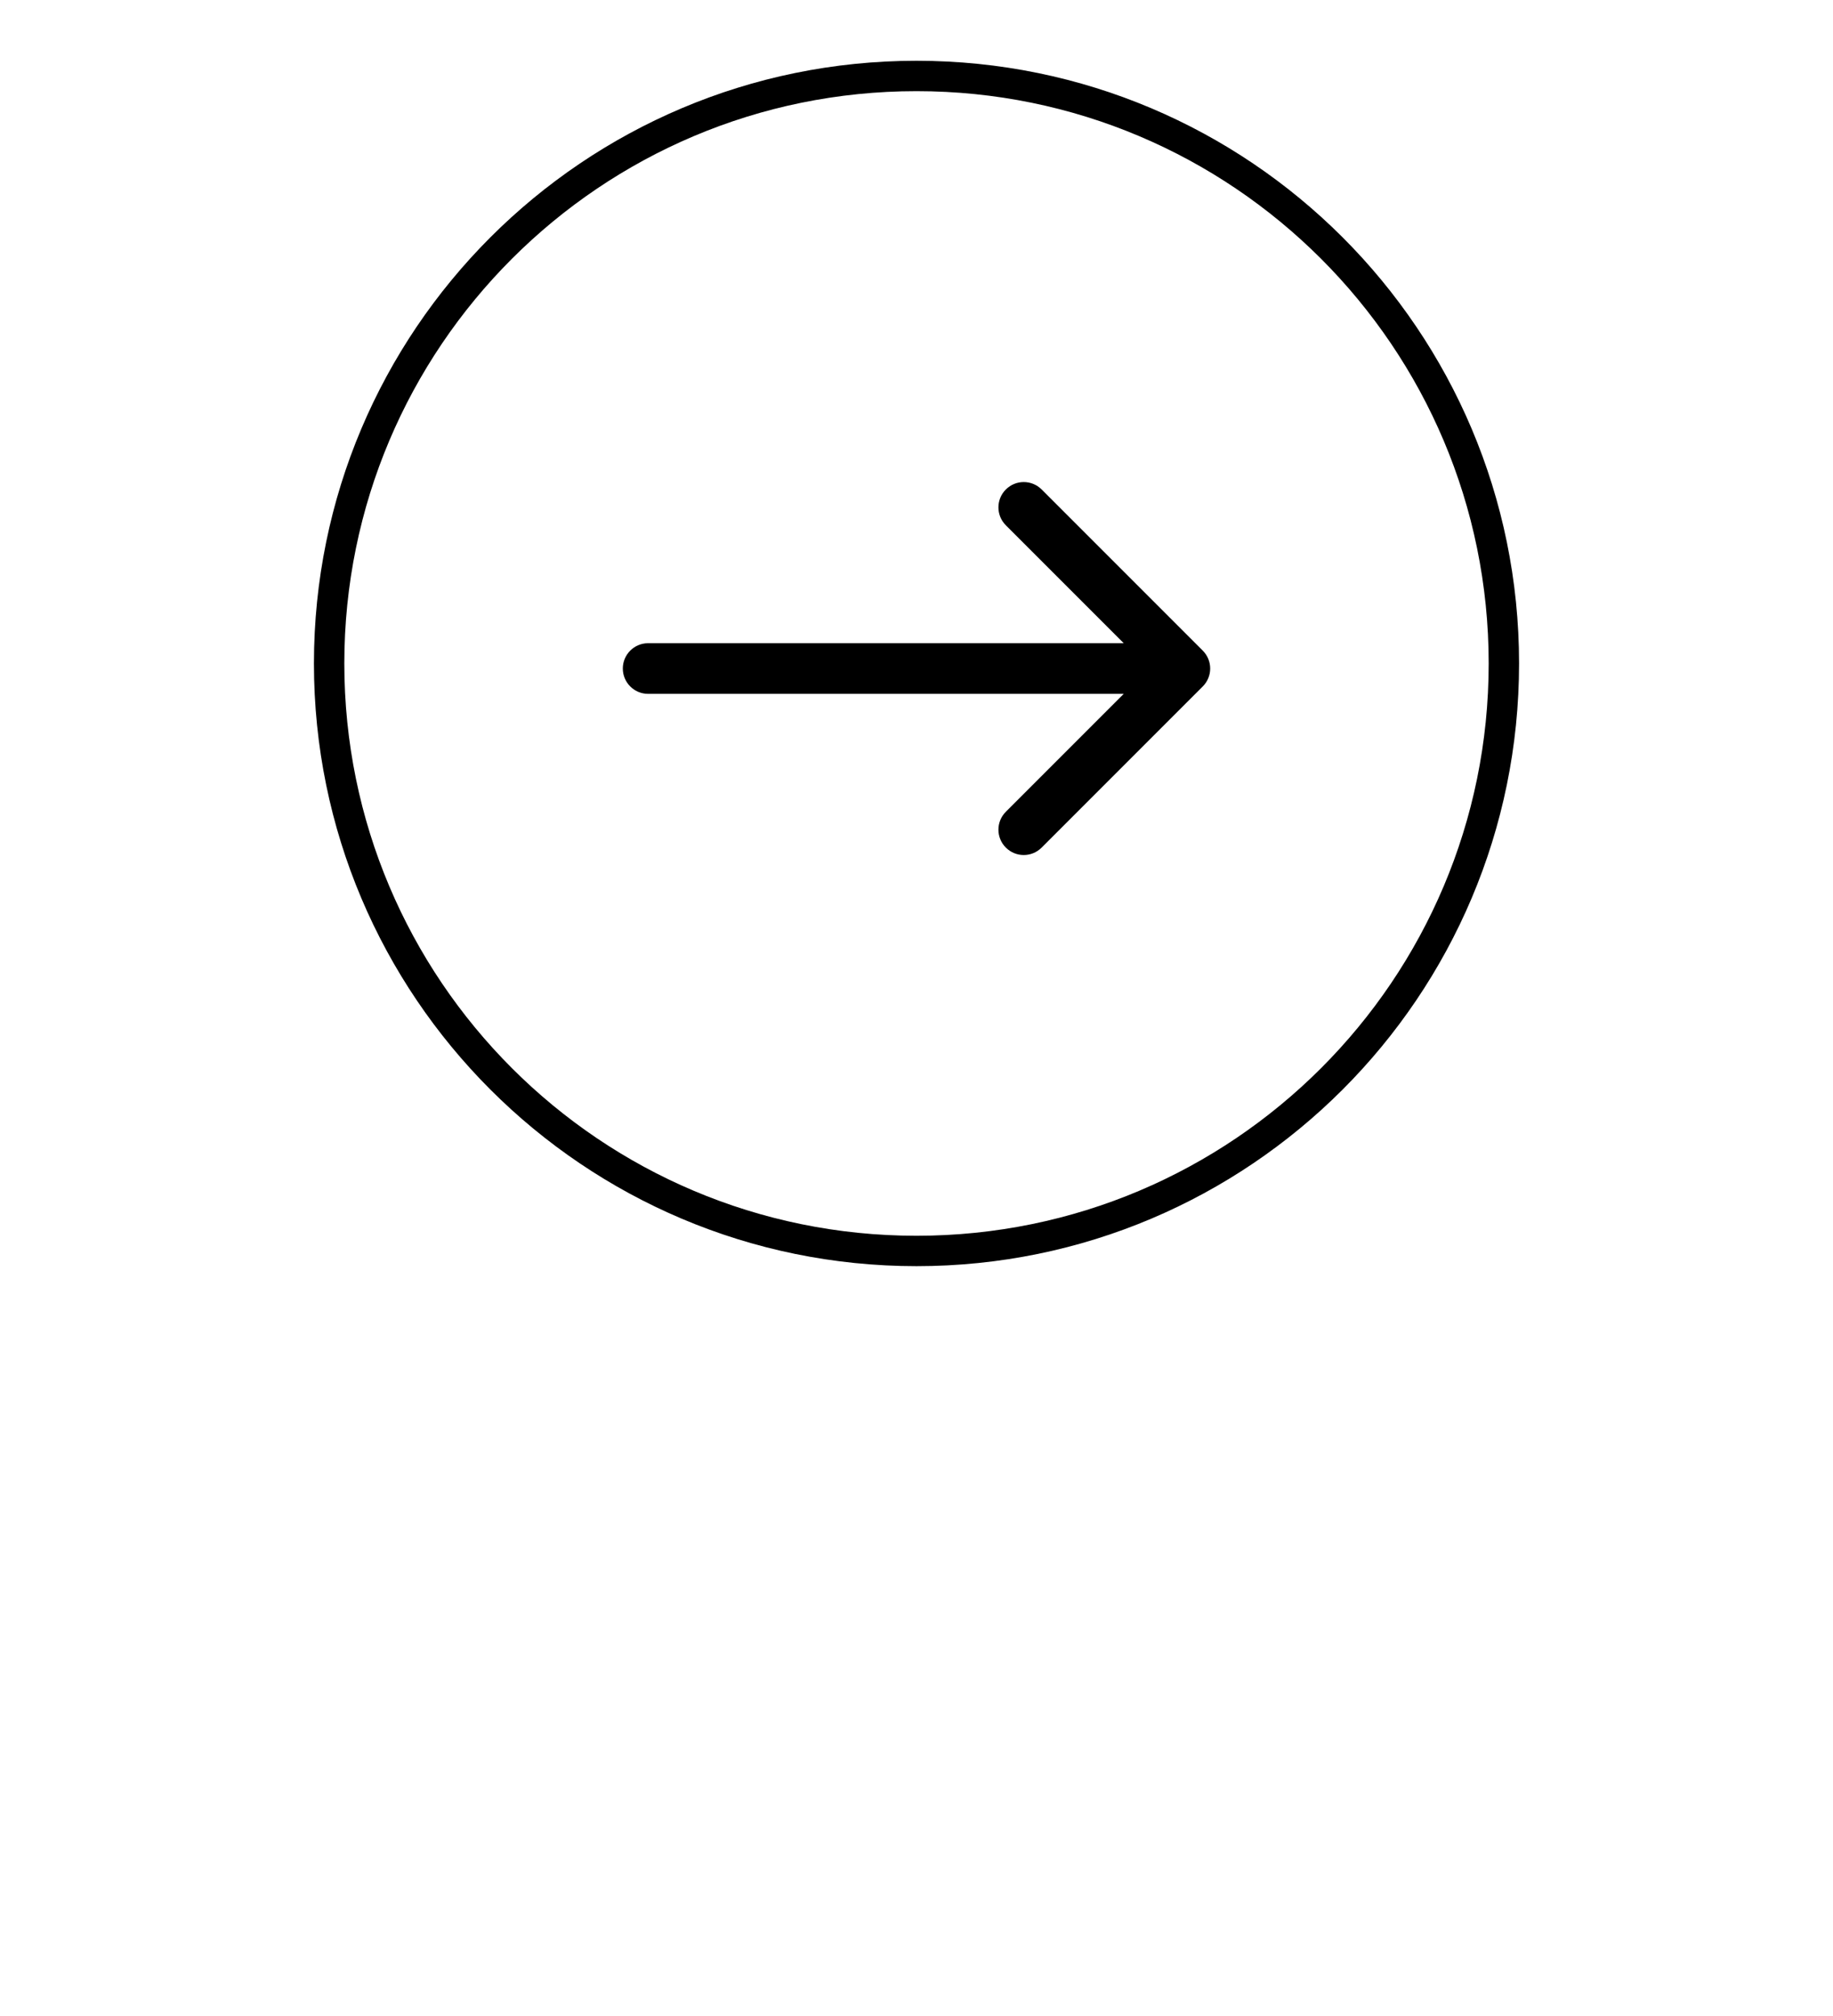 <?xml version="1.0" encoding="UTF-8"?> <svg xmlns="http://www.w3.org/2000/svg" width="181" height="199" viewBox="0 0 181 199" fill="none"> <path fill-rule="evenodd" clip-rule="evenodd" d="M147 65.5C147 96.704 121.704 122 90.5 122C59.296 122 34 96.704 34 65.5C34 34.296 59.296 9 90.5 9C121.704 9 147 34.296 147 65.5ZM150 65.5C150 98.361 123.361 125 90.5 125C57.639 125 31 98.361 31 65.5C31 32.639 57.639 6 90.5 6C123.361 6 150 32.639 150 65.5ZM118.768 64.233L102.858 48.323C101.882 47.346 100.299 47.346 99.322 48.323C98.346 49.299 98.346 50.882 99.322 51.858L110.964 63.5H64C62.619 63.5 61.5 64.62 61.5 66C61.5 67.381 62.619 68.5 64 68.5H110.964L99.322 80.142C98.346 81.119 98.346 82.702 99.322 83.678C100.299 84.654 101.882 84.654 102.858 83.678L118.768 67.768C119.744 66.792 119.744 65.209 118.768 64.233Z" fill="black"></path> </svg> 